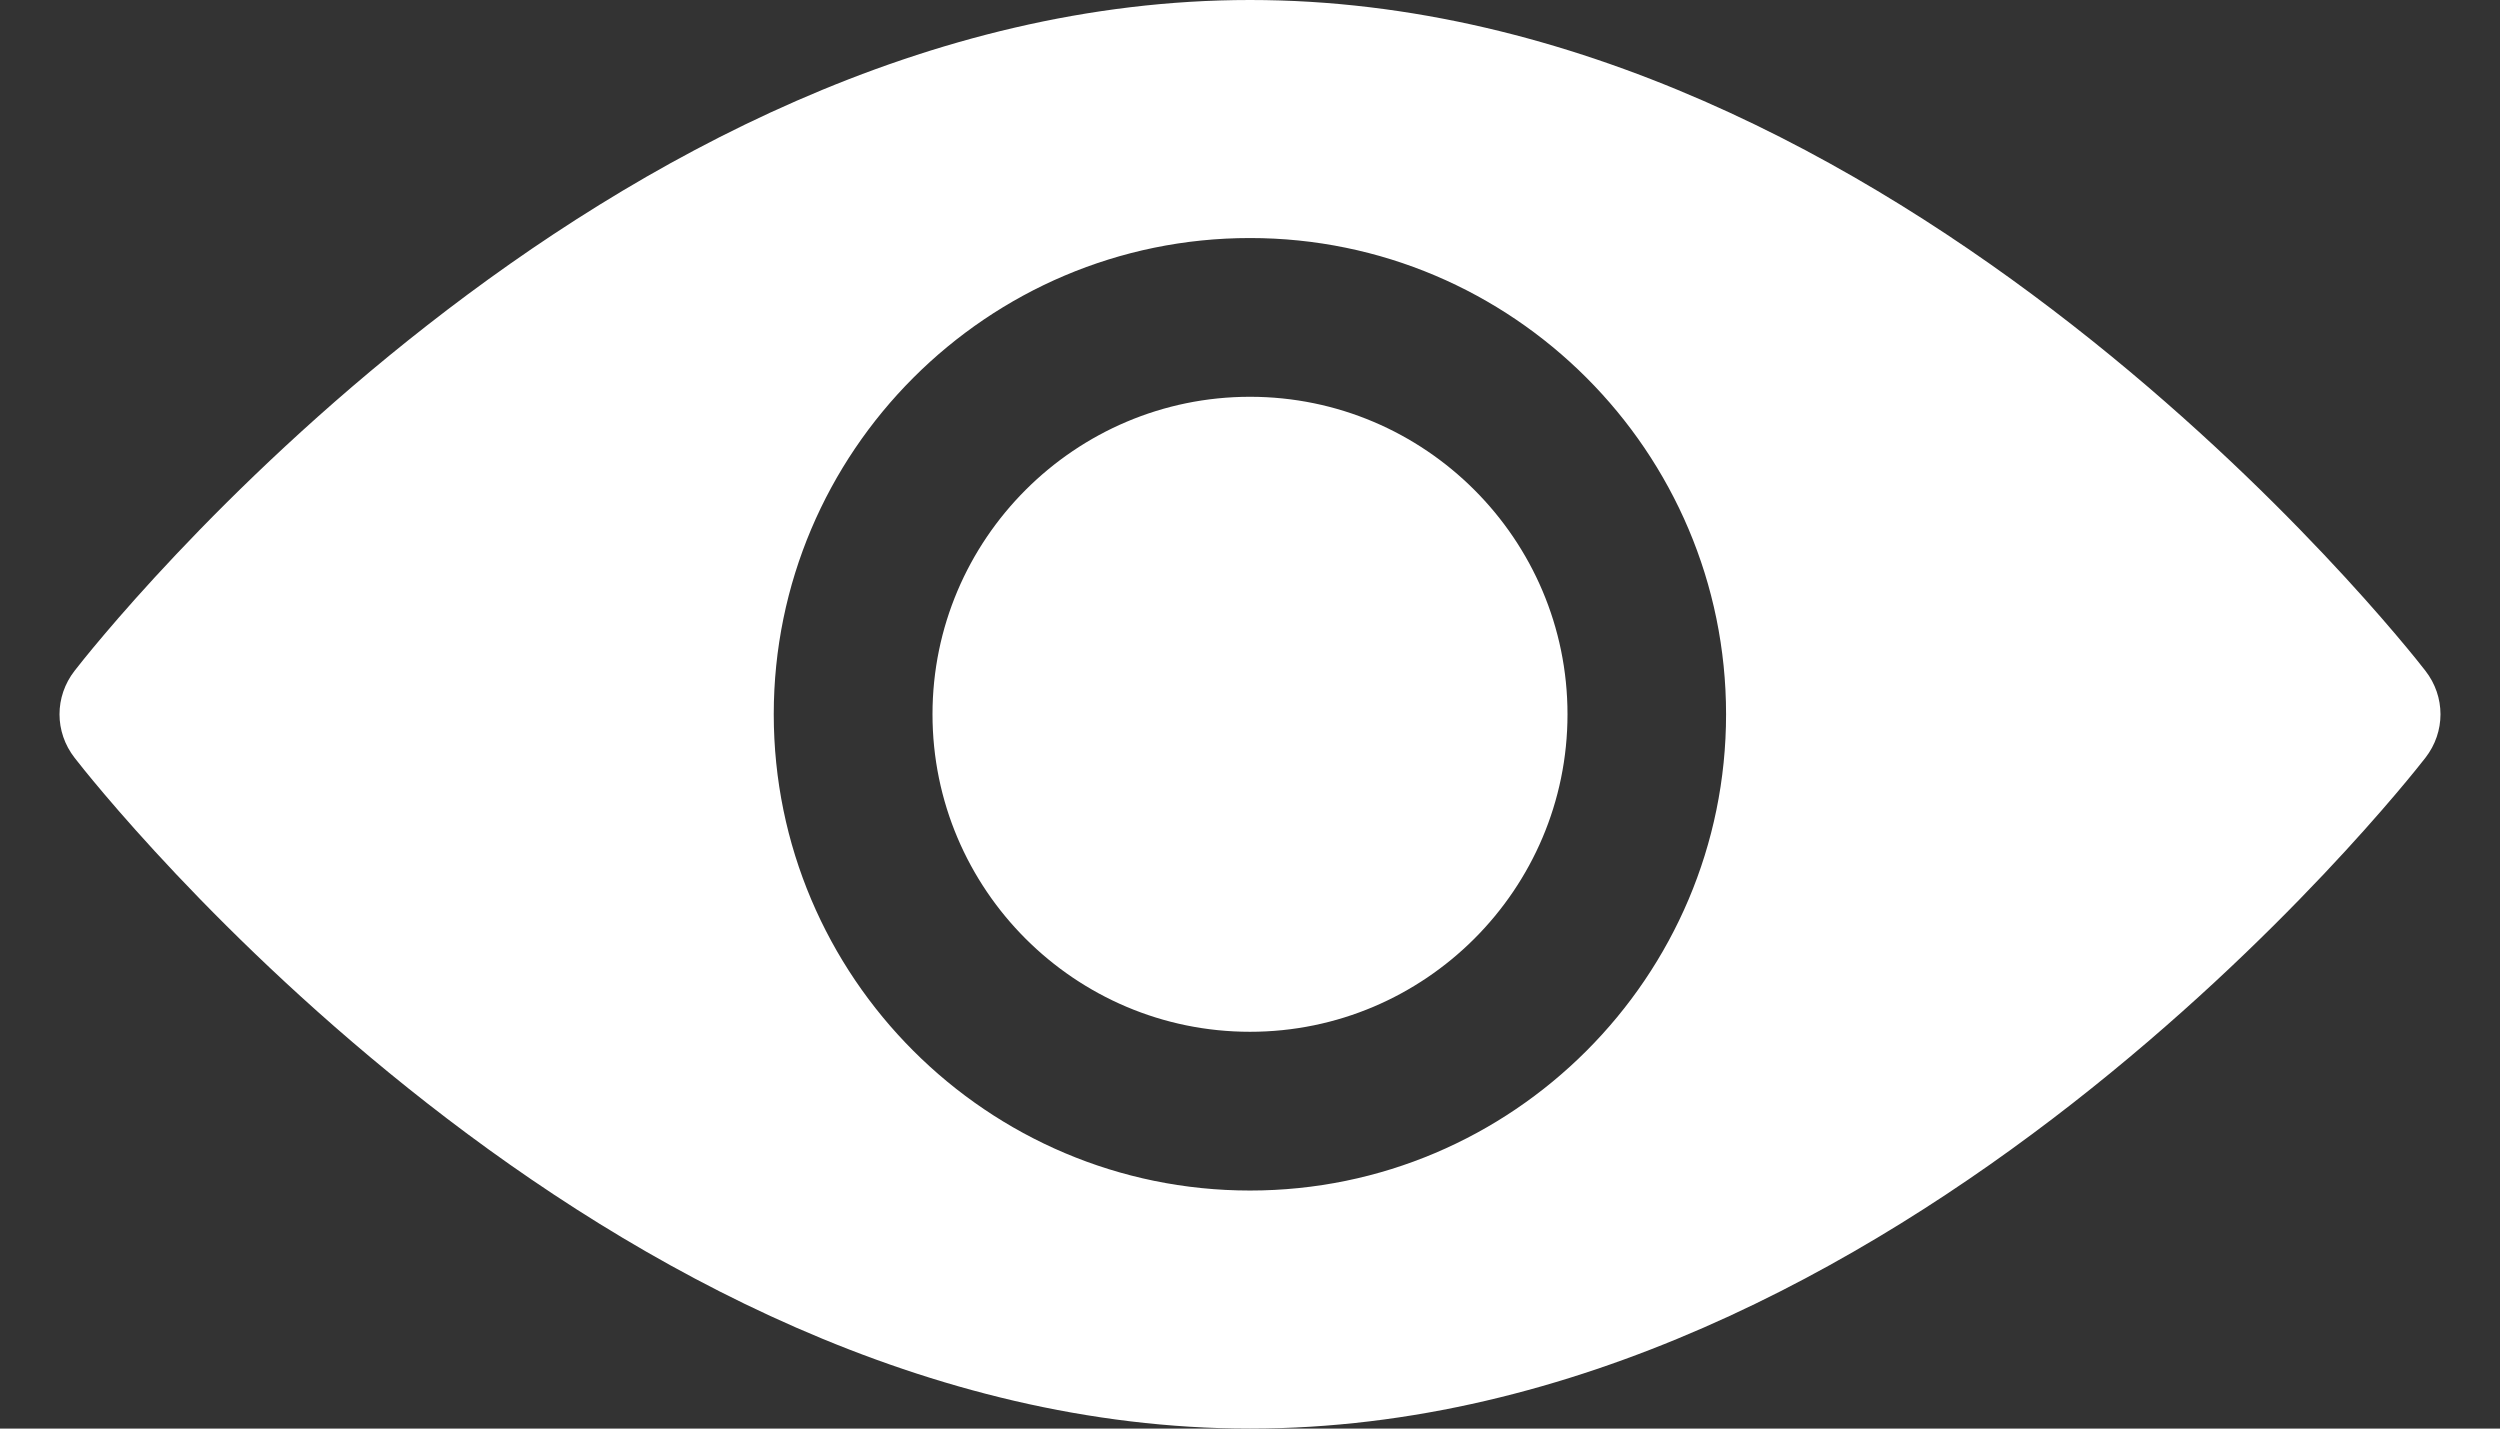<svg width="14" height="8" viewBox="0 0 14 8" fill="none" xmlns="http://www.w3.org/2000/svg">
<rect x="0" y="0" width="14" height="8" fill="#333333" stroke="none"/>
<path fill-rule="evenodd" clip-rule="evenodd" d="M7 0C10.624 0 13.463 3.602 13.582 3.756C13.695 3.901 13.695 4.099 13.582 4.244C13.463 4.397 10.624 8 7 8C3.375 8 0.537 4.398 0.418 4.244C0.305 4.099 0.305 3.901 0.418 3.756C0.537 3.602 3.375 0 7 0ZM7 1.333C5.529 1.333 4.333 2.53 4.333 4C4.333 5.47 5.529 6.667 7 6.667C8.47 6.667 9.666 5.47 9.666 4C9.666 2.53 8.47 1.333 7 1.333ZM7 5.778C6.019 5.778 5.222 4.98 5.222 4C5.222 3.02 6.02 2.222 7 2.222C7.98 2.222 8.778 3.02 8.778 4C8.778 4.98 7.98 5.778 7 5.778Z" fill="white"/>
</svg>
